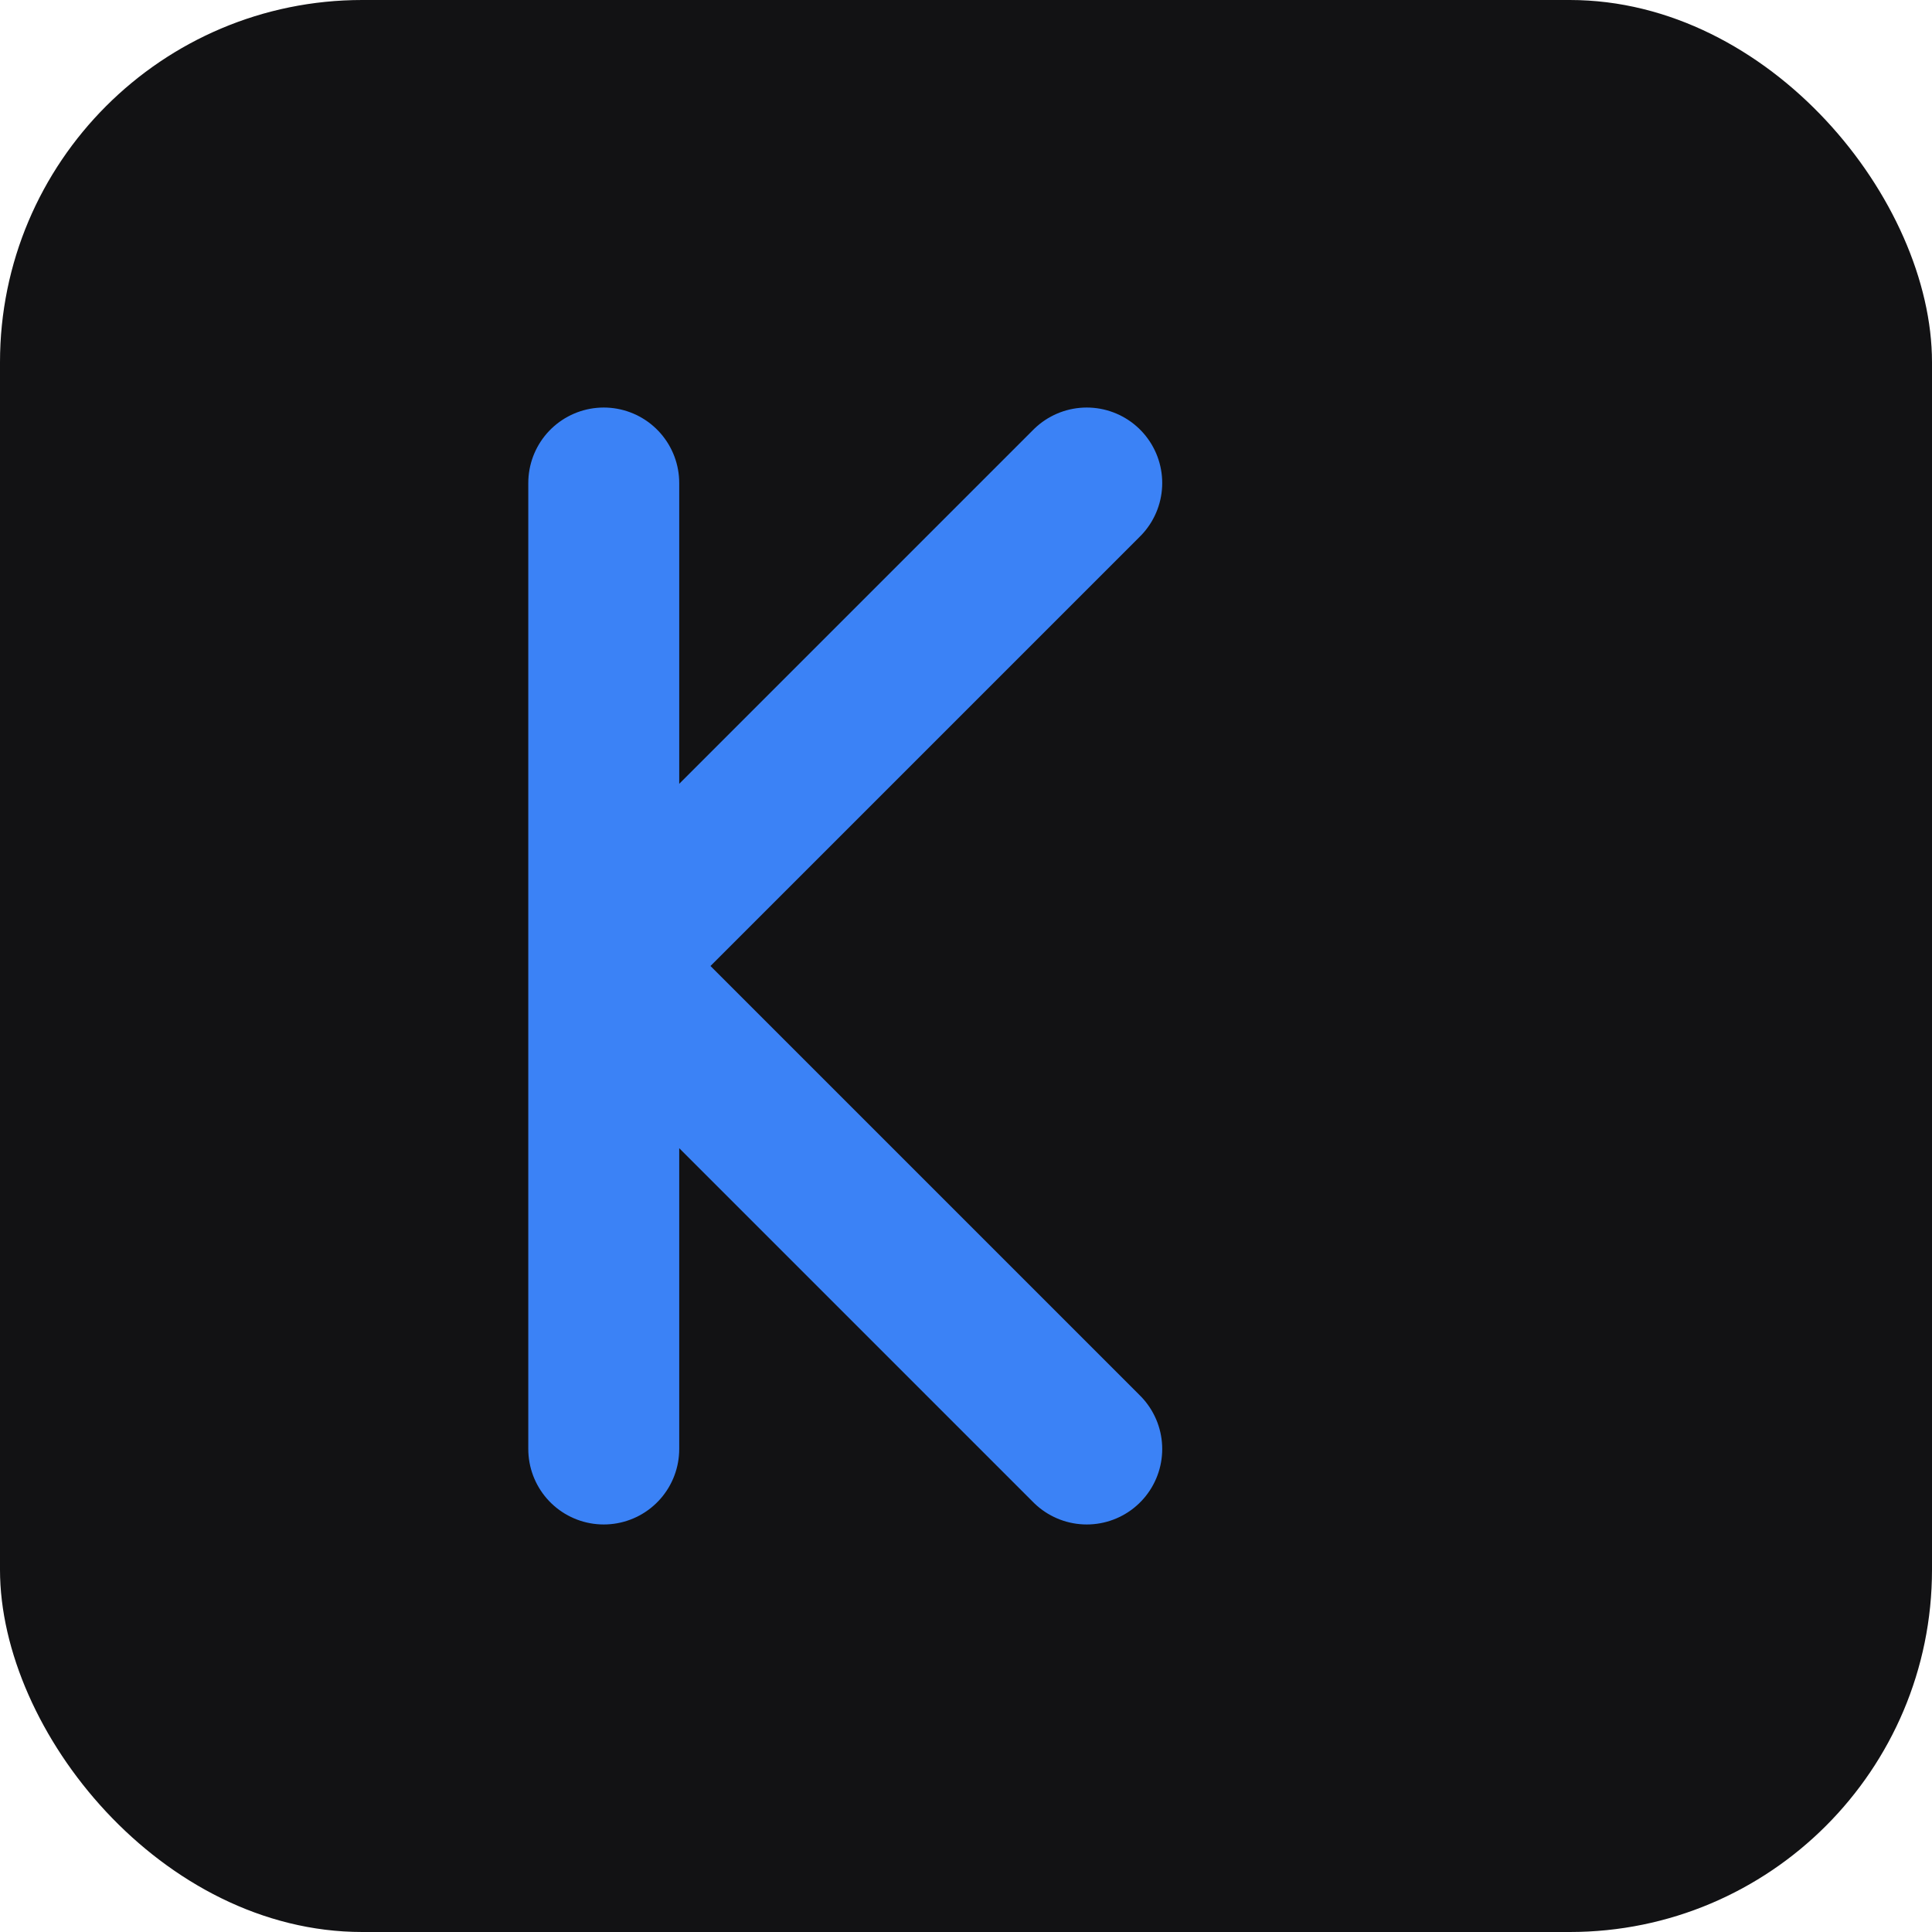 <svg xmlns="http://www.w3.org/2000/svg" viewBox="0 0 32 32">
  <rect width="32" height="32" rx="6" fill="#121214"/>
  <path d="M10 8v16M10 16l8-8M10 16l8 8" stroke="#3B82F6" stroke-width="2.5" stroke-linecap="round" stroke-linejoin="round" fill="none"/>
</svg>
